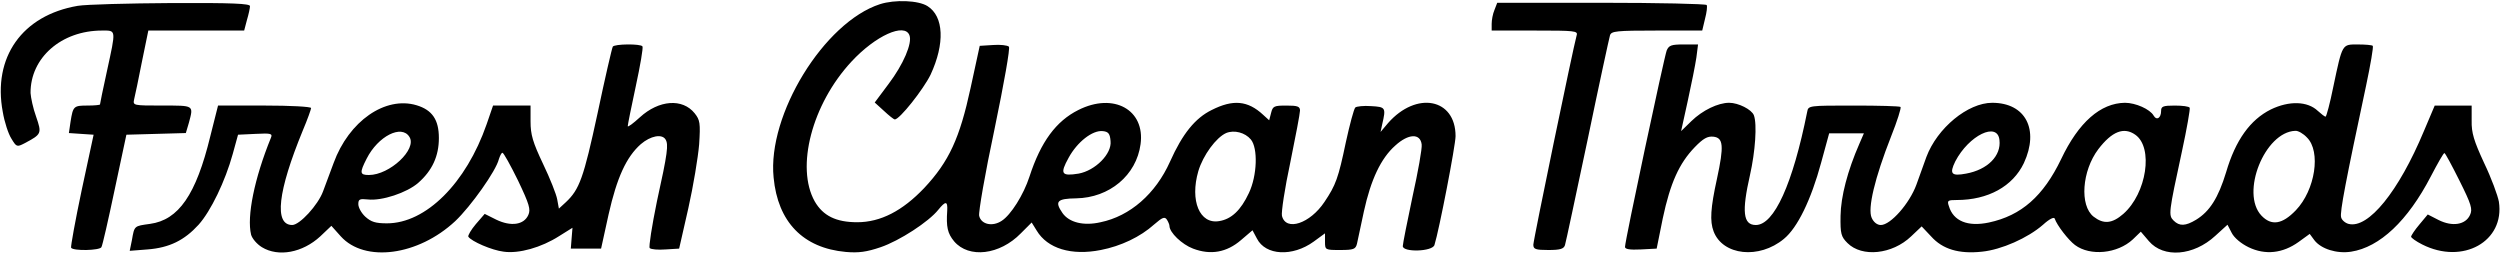 <?xml version="1.0" standalone="no"?>
<!DOCTYPE svg PUBLIC "-//W3C//DTD SVG 20010904//EN"
 "http://www.w3.org/TR/2001/REC-SVG-20010904/DTD/svg10.dtd">
<svg version="1.0" xmlns="http://www.w3.org/2000/svg"
 width="900pt" height="92pt" viewBox="0 0 900 92"
 preserveAspectRatio="xMidYMid meet">

<g transform="translate(0,92) scale(0.1,-0.1)"
fill="#000000" stroke="none">
<path d="M3168 905 c-201 -65 -406 -398 -383 -624 15 -160 106 -254 260 -268
46 -4 75 0 125 17 68 23 174 92 208 135 26 32 34 32 32 -3 -4 -59 1 -82 25
-111 53 -62 164 -49 240 29 l39 39 18 -29 c39 -65 125 -91 231 -70 72 14 142
47 192 92 30 26 38 29 46 17 5 -8 9 -18 9 -22 0 -24 45 -67 85 -82 63 -24 121
-14 173 31 l41 35 16 -30 c31 -61 128 -66 204 -11 l41 30 0 -30 c0 -30 1 -30
55 -30 48 0 55 3 60 22 3 13 14 65 25 117 25 114 61 191 113 237 47 43 90 45
95 4 2 -14 -13 -98 -33 -188 -19 -90 -35 -170 -35 -178 0 -23 107 -20 114 4
17 54 76 359 76 392 0 136 -141 163 -243 47 l-27 -32 6 28 c14 60 12 62 -40
65 -27 2 -53 -1 -57 -5 -5 -5 -20 -61 -34 -125 -27 -129 -36 -154 -77 -215
-52 -78 -139 -107 -153 -50 -3 12 10 99 30 192 19 93 35 177 35 187 0 15 -9
18 -49 18 -44 0 -49 -2 -55 -26 l-7 -27 -22 20 c-55 51 -108 56 -185 17 -59
-29 -105 -85 -150 -186 -52 -116 -144 -196 -250 -218 -61 -14 -113 -1 -137 33
-29 42 -20 52 49 53 120 2 217 83 232 195 17 124 -97 187 -224 123 -80 -40
-135 -114 -176 -240 -21 -65 -67 -138 -100 -159 -33 -22 -74 -13 -81 18 -3 12
21 152 55 311 35 169 57 293 52 298 -5 5 -31 8 -57 6 l-48 -3 -33 -152 c-39
-180 -77 -264 -167 -360 -78 -82 -157 -123 -241 -123 -76 0 -123 23 -153 75
-69 123 -10 350 132 503 87 94 192 141 209 95 11 -28 -22 -105 -75 -175 l-50
-67 33 -30 c18 -17 36 -31 39 -31 17 -1 103 108 129 161 52 112 48 210 -11
247 -33 21 -118 24 -171 7z m830 -493 c5 -46 -55 -106 -115 -117 -62 -10 -68
-1 -36 57 31 57 86 100 123 96 20 -2 26 -9 28 -36z m505 6 c26 -31 23 -130 -7
-193 -29 -62 -63 -94 -107 -101 -70 -12 -106 73 -75 180 17 57 64 121 100 137
29 12 68 2 89 -23z"/>
<path d="M280 899 c-200 -34 -307 -185 -270 -382 6 -36 20 -79 31 -96 18 -30
20 -31 47 -17 62 33 63 35 42 96 -11 30 -19 69 -20 85 -1 127 111 225 257 225
52 0 51 6 18 -146 -14 -64 -25 -117 -25 -120 0 -2 -20 -4 -44 -4 -51 0 -53 -2
-62 -58 l-6 -41 44 -3 45 -3 -43 -200 c-23 -109 -40 -203 -38 -207 8 -12 102
-10 109 2 4 6 25 99 48 208 l42 197 107 3 107 3 11 37 c17 64 20 62 -96 62
-105 0 -106 0 -101 23 3 12 16 73 28 135 l23 112 173 0 172 0 10 38 c6 20 11
43 11 50 0 9 -63 12 -282 11 -156 -1 -308 -5 -338 -10z"/>
<path d="M5380 884 c-6 -14 -10 -36 -10 -50 l0 -24 156 0 c143 0 155 -1 150
-17 -12 -42 -156 -737 -156 -754 0 -16 8 -19 54 -19 43 0 56 4 60 18 3 9 39
179 81 377 41 198 78 368 81 378 5 15 22 17 168 17 l164 0 10 42 c6 23 9 45 6
50 -3 4 -174 8 -380 8 l-374 0 -10 -26z"/>
<path d="M2206 752 c-3 -5 -28 -113 -55 -241 -50 -232 -65 -273 -114 -319
l-25 -23 -6 33 c-3 18 -26 76 -51 128 -37 78 -45 105 -45 153 l0 57 -68 0 -67
0 -23 -67 c-74 -213 -219 -357 -359 -357 -41 0 -57 5 -78 24 -14 13 -25 33
-25 45 0 18 5 20 34 17 50 -6 141 24 182 60 50 44 74 96 74 161 0 66 -24 101
-80 118 -113 34 -244 -57 -299 -208 -12 -32 -29 -78 -38 -102 -18 -49 -84
-121 -111 -121 -66 0 -52 121 38 340 17 40 30 77 30 81 0 5 -75 9 -168 9
l-167 0 -28 -111 c-51 -210 -114 -301 -217 -315 -57 -8 -56 -6 -65 -58 l-8
-39 64 5 c79 6 133 33 184 89 44 49 96 157 123 255 l19 69 63 3 c57 3 62 1 55
-15 -59 -145 -87 -282 -71 -348 4 -14 21 -34 39 -45 59 -36 146 -20 210 39
l40 38 34 -38 c86 -95 278 -70 412 55 56 53 147 181 157 223 4 12 9 23 13 23
4 0 29 -45 56 -100 41 -86 46 -104 37 -124 -16 -36 -63 -42 -115 -17 l-42 21
-32 -37 c-17 -20 -29 -41 -27 -45 11 -17 85 -49 127 -54 55 -8 136 15 200 56
l48 30 -3 -37 -3 -38 55 0 54 0 27 123 c30 133 64 207 116 253 35 30 76 38 89
17 11 -18 8 -47 -31 -223 -18 -88 -30 -164 -26 -168 5 -5 30 -7 57 -5 l49 3
33 145 c18 80 35 183 39 230 5 77 3 88 -16 112 -44 55 -129 48 -197 -14 -24
-22 -44 -37 -44 -32 0 5 13 70 29 144 16 74 27 138 24 143 -6 10 -101 9 -107
-1z m-732 -325 c28 -44 -71 -137 -146 -137 -33 0 -34 8 -8 59 41 81 126 124
154 78z"/>
<path d="M6000 738 c-9 -24 -150 -684 -150 -707 0 -8 17 -11 57 -9 l57 3 22
109 c27 127 59 198 115 256 31 32 46 40 67 38 36 -4 39 -32 13 -152 -23 -105
-26 -152 -12 -189 33 -87 164 -101 253 -27 49 40 98 141 134 274 l29 106 63 0
62 0 -16 -37 c-43 -98 -67 -191 -68 -260 -1 -65 2 -75 25 -98 52 -52 161 -41
229 24 l38 36 34 -36 c41 -46 100 -64 183 -55 70 7 165 49 220 97 23 21 40 29
42 22 8 -24 49 -77 73 -95 55 -41 153 -31 208 20 l29 28 29 -34 c53 -62 161
-53 239 19 l44 40 15 -29 c9 -18 34 -39 61 -52 60 -29 123 -22 180 19 l40 29
17 -23 c24 -31 80 -49 132 -41 103 16 204 111 287 271 24 46 46 85 49 84 3 0
27 -45 54 -99 43 -86 48 -103 38 -124 -16 -35 -63 -43 -113 -18 l-39 20 -30
-36 c-17 -20 -30 -40 -30 -44 0 -4 18 -17 40 -28 146 -74 298 11 276 154 -4
22 -27 85 -53 139 -37 80 -46 109 -45 153 l0 54 -66 0 -67 0 -39 -92 c-91
-218 -200 -352 -271 -334 -12 3 -25 14 -27 24 -5 18 17 132 90 474 16 76 27
140 24 143 -3 3 -27 5 -54 5 -57 0 -55 4 -88 -152 -12 -60 -25 -108 -28 -108
-3 0 -16 10 -28 21 -37 35 -103 37 -169 5 -74 -37 -127 -110 -161 -226 -28
-92 -59 -141 -108 -171 -38 -23 -60 -24 -81 -3 -19 19 -18 27 30 249 18 83 30
153 28 157 -2 5 -26 8 -54 8 -42 0 -49 -3 -49 -19 0 -26 -16 -36 -27 -17 -13
23 -65 46 -103 46 -88 -1 -167 -70 -230 -203 -64 -133 -143 -203 -260 -228
-76 -16 -128 5 -144 59 -7 20 -4 22 28 22 113 0 202 49 242 133 56 121 6 217
-114 217 -88 0 -198 -91 -237 -195 -8 -22 -24 -67 -36 -100 -25 -68 -93 -145
-128 -145 -13 0 -26 10 -33 26 -15 33 11 143 70 293 22 55 37 103 34 106 -3 3
-79 5 -168 5 -162 0 -164 0 -168 -22 -52 -260 -119 -408 -185 -408 -46 0 -51
48 -21 180 19 84 26 183 14 215 -8 21 -56 45 -89 45 -40 0 -96 -27 -136 -66
l-37 -36 24 109 c13 59 27 129 31 156 l6 47 -52 0 c-44 0 -53 -3 -61 -22z
m1198 -322 c7 -57 -43 -107 -120 -121 -53 -10 -61 -1 -39 44 49 94 152 144
159 77z m489 19 c66 -46 41 -211 -43 -285 -40 -35 -71 -38 -107 -10 -51 40
-42 165 17 243 49 64 92 81 133 52z m618 -10 c51 -50 30 -189 -40 -262 -49
-51 -88 -57 -124 -19 -76 81 12 301 122 305 10 1 29 -10 42 -24z"/>
</g>
</svg>
